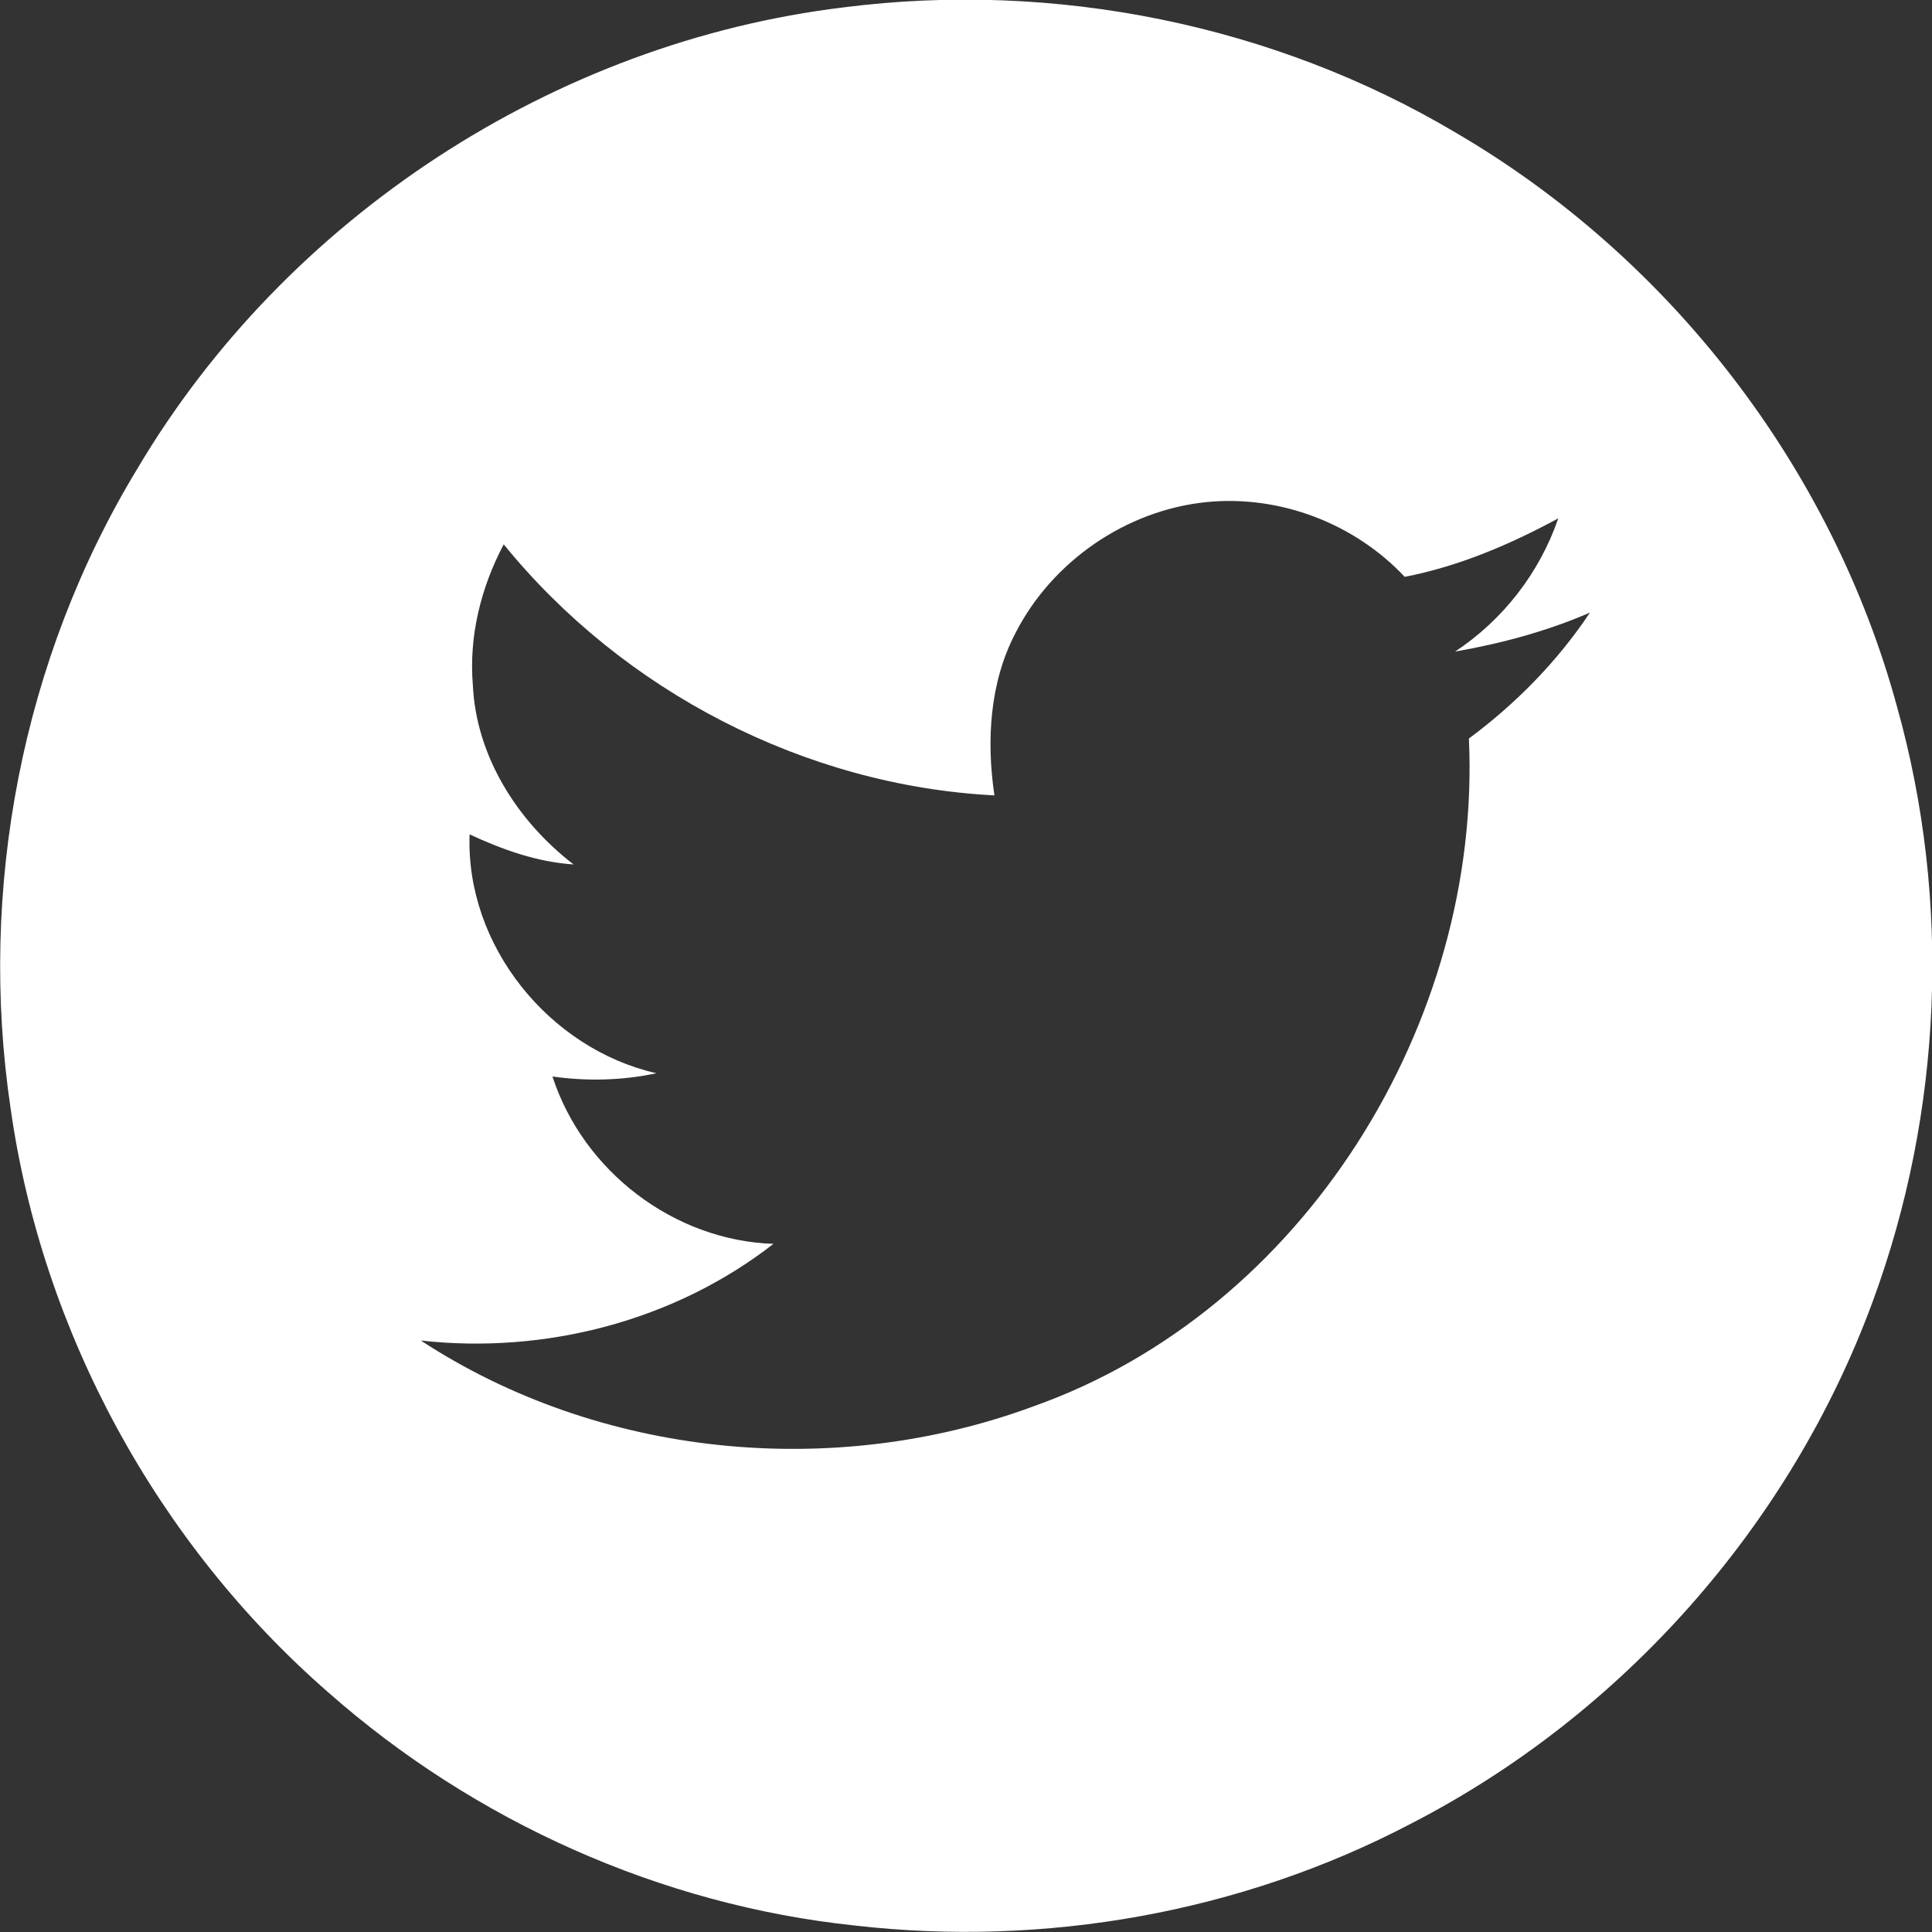 <?xml version="1.0" encoding="utf-8"?>
<!-- Generator: Adobe Illustrator 25.2.1, SVG Export Plug-In . SVG Version: 6.00 Build 0)  -->
<svg version="1.1" id="Vrstva_1" xmlns="http://www.w3.org/2000/svg" xmlns:xlink="http://www.w3.org/1999/xlink" x="0px" y="0px"
	 viewBox="0 0 237.8 237.8" style="enable-background:new 0 0 237.8 237.8;" xml:space="preserve">
<rect x="0" y="0" width="237.8" height="237.8" fill="#333333" stroke="none"/>
<style type="text/css">
	.st0{fill:#FFFFFF;}
</style>
<path class="st0" d="M125,77.9c-3.2,6.1-3.6,13.3-2.6,20C99.1,96.7,76.7,85.1,62,67c-2.8,5.3-4.3,11.3-3.8,17.3
	c0.4,8.8,5.5,16.8,12.4,22.1c-4.5-0.3-8.7-1.8-12.8-3.7c-0.5,13.7,9.8,26.4,23,29.4c-4.2,0.9-8.6,1-12.8,0.4
	c3.8,11.7,15,20.2,27.2,20.6C83,162.6,67.1,166.7,51.8,165c22,14.4,50.8,17.2,75.4,8.1c33.3-11.8,55.2-47.3,53.6-82.2
	c5.8-4.3,10.9-9.5,14.9-15.5c-5.3,2.3-10.9,3.8-16.6,4.8c5.9-3.9,10.4-9.7,12.7-16.4c-5.9,3.2-12.2,5.9-18.9,7.2
	c-6.2-6.6-15.4-10.1-24.4-9.2C138.6,62.8,129.5,69.1,125,77.9 M103.9,0.9c25.9-3.3,52.9,2.1,75.4,15.5
	c26.3,15.4,46.2,41.2,54.2,70.6c6.7,23.9,5.6,49.9-3,73.2c-10.1,27.5-30.8,50.9-56.9,64.3c-20.8,10.9-45,15.2-68.4,12.5
	c-23.8-2.5-46.8-12.8-64.8-28.7C19.4,190,5.2,164,1.3,136.4c-4-27,1.4-55.3,15.6-78.7C35.2,26.8,68.2,5.2,103.9,0.9"/>
</svg>
